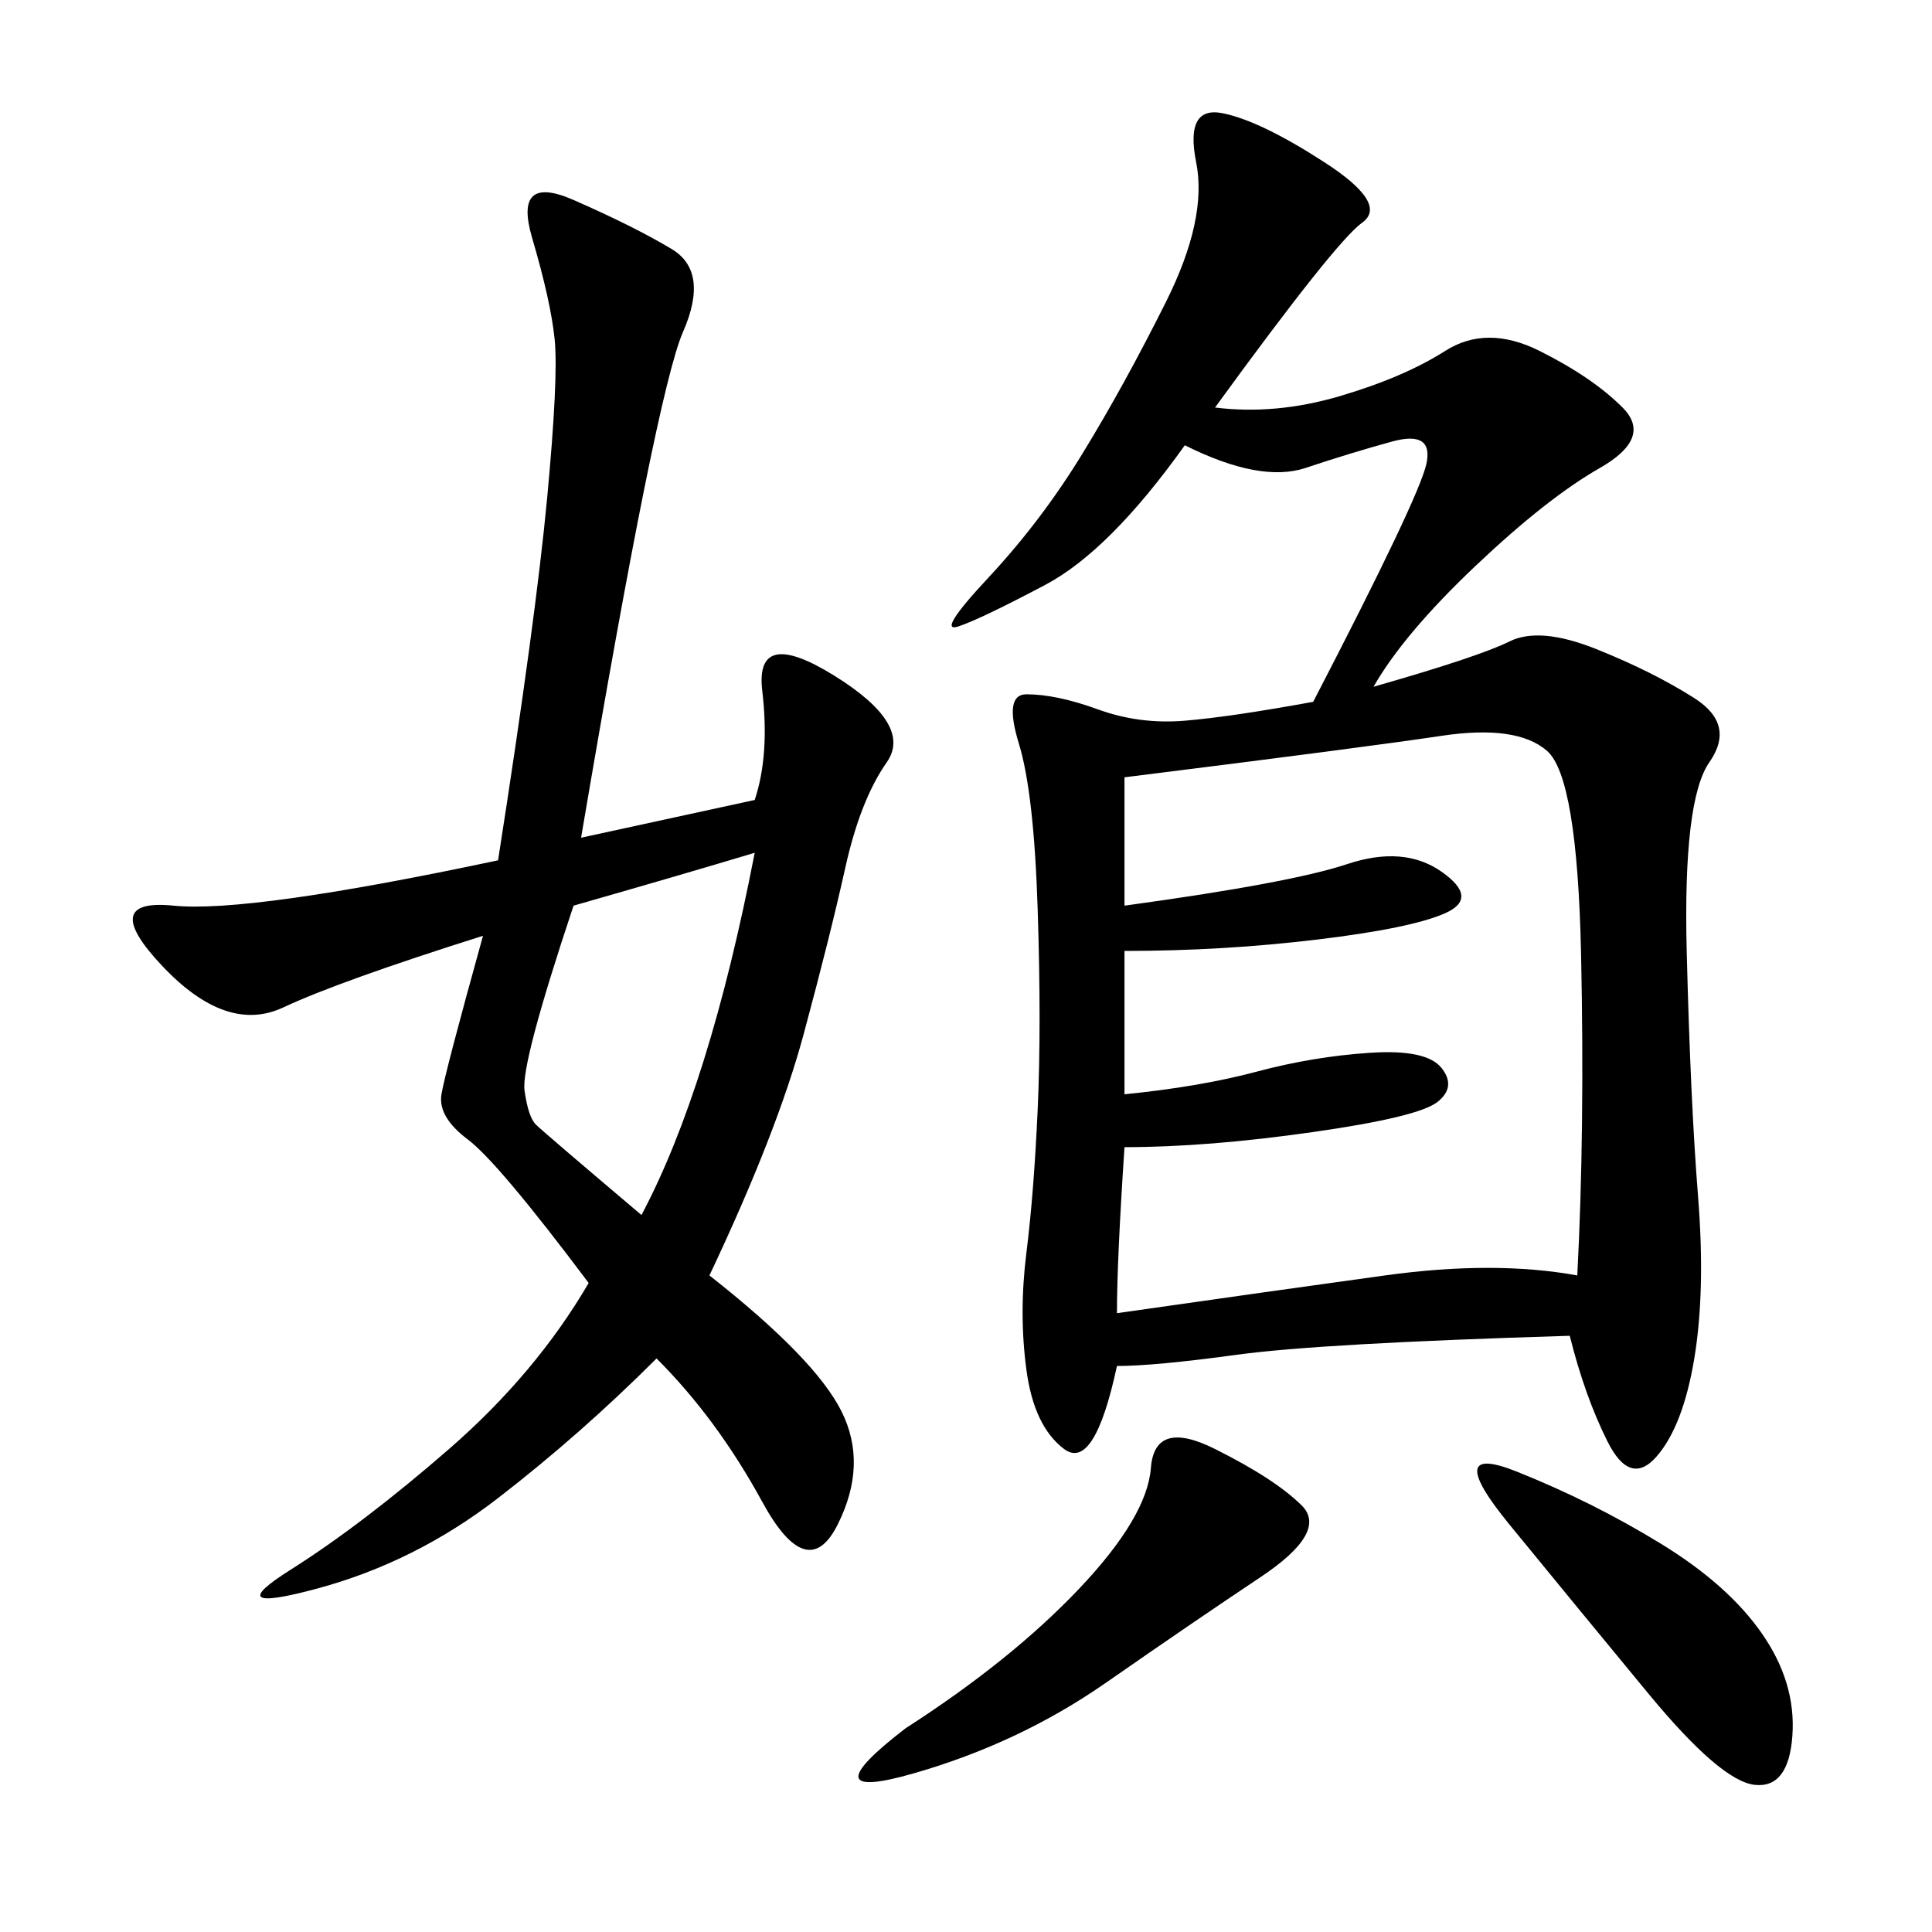 <svg xmlns="http://www.w3.org/2000/svg" xmlns:xlink="http://www.w3.org/1999/xlink" width="300" height="300"><path d="M188.67 63.28Q198.05 64.45 208.01 61.52Q217.97 58.59 224.41 54.49Q230.86 50.39 239.06 54.49Q247.27 58.59 251.95 63.28Q256.64 67.97 248.44 72.66Q240.23 77.34 229.10 87.89Q217.97 98.44 213.28 106.64L213.28 106.64Q229.69 101.95 234.38 99.61Q239.06 97.27 247.85 100.78Q256.64 104.30 263.09 108.40Q269.53 112.50 265.43 118.36Q261.33 124.22 261.91 147.66Q262.50 171.09 263.67 185.74Q264.84 200.39 263.09 210.94Q261.33 221.48 257.23 226.17Q253.13 230.86 249.61 223.83Q246.09 216.80 243.75 207.42L243.75 207.42Q205.08 208.59 192.19 210.35Q179.30 212.11 173.44 212.11L173.44 212.11Q169.92 228.52 165.23 225Q160.55 221.48 159.38 212.70Q158.20 203.91 159.38 194.53Q160.55 185.16 161.13 172.27Q161.72 159.38 161.13 141.21Q160.55 123.05 158.20 115.43Q155.86 107.81 159.38 107.81L159.38 107.81Q164.06 107.81 170.51 110.16Q176.95 112.50 183.98 111.91Q191.02 111.33 203.91 108.98L203.91 108.98Q220.31 77.34 221.48 72.07Q222.66 66.80 216.21 68.55Q209.77 70.31 202.73 72.66Q195.70 75 183.98 69.14L183.98 69.14Q172.27 85.55 162.30 90.82Q152.34 96.09 148.83 97.27Q145.31 98.44 153.52 89.65Q161.72 80.86 168.16 70.31Q174.61 59.77 181.05 46.88Q187.50 33.98 185.74 25.20Q183.98 16.41 189.84 17.58Q195.70 18.75 205.66 25.20Q215.63 31.64 211.52 34.57Q207.42 37.50 188.67 63.28L188.67 63.28ZM117.19 124.22Q119.53 117.19 118.36 107.23Q117.19 97.27 129.49 104.88Q141.80 112.50 137.70 118.36Q133.59 124.22 131.25 134.77Q128.91 145.31 124.80 160.55Q120.70 175.78 110.16 198.05L110.16 198.05Q126.56 210.94 130.66 219.14Q134.77 227.34 130.08 236.72Q125.39 246.09 118.36 233.20Q111.33 220.31 101.95 210.94L101.95 210.94Q90.23 222.66 77.34 232.62Q64.45 242.58 49.22 246.68Q33.98 250.78 45.12 243.75Q56.25 236.72 69.73 225Q83.20 213.28 91.41 199.22L91.41 199.22Q77.34 180.47 72.66 176.95Q67.97 173.44 68.55 169.92Q69.14 166.41 75 145.31L75 145.31Q52.73 152.34 43.95 156.45Q35.16 160.55 25.20 150Q15.23 139.45 26.95 140.63Q38.67 141.80 77.34 133.59L77.34 133.59Q83.20 96.09 84.96 77.34Q86.72 58.59 86.13 52.73Q85.55 46.88 82.62 36.91Q79.69 26.95 89.06 31.05Q98.44 35.16 104.30 38.67Q110.16 42.19 106.05 51.56Q101.95 60.94 90.23 130.08L90.23 130.08L117.19 124.22ZM244.92 198.05Q246.09 175.78 245.51 148.24Q244.92 120.70 240.23 116.60Q235.55 112.50 223.83 114.26Q212.11 116.02 174.61 120.70L174.61 120.70L174.61 140.63Q200.39 137.11 209.18 134.18Q217.97 131.25 223.83 135.35Q229.69 139.45 224.41 141.80Q219.14 144.14 204.49 145.90Q189.84 147.66 174.61 147.66L174.61 147.66L174.61 169.92Q186.33 168.75 195.12 166.41Q203.91 164.06 212.70 163.48Q221.48 162.89 223.83 165.82Q226.17 168.75 223.24 171.09Q220.31 173.44 203.91 175.78Q187.50 178.13 174.61 178.13L174.61 178.13Q173.44 195.70 173.44 203.91L173.44 203.91Q198.05 200.39 215.04 198.05Q232.03 195.70 244.92 198.05L244.92 198.05ZM89.06 140.63Q80.86 165.23 81.45 169.34Q82.03 173.44 83.20 174.61Q84.38 175.78 99.61 188.67L99.61 188.67Q110.16 168.75 117.19 132.42L117.19 132.42Q105.47 135.94 89.06 140.63L89.06 140.63ZM140.63 268.36Q157.03 257.81 167.58 246.68Q178.13 235.55 178.71 227.93Q179.30 220.31 188.67 225Q198.05 229.69 202.15 233.79Q206.25 237.89 195.70 244.92Q185.16 251.95 171.68 261.33Q158.20 270.70 141.80 275.39Q125.39 280.08 140.63 268.36L140.63 268.36ZM234.38 236.72Q223.83 223.83 235.55 228.52Q247.27 233.20 257.81 239.65Q268.36 246.09 273.63 253.71Q278.91 261.33 278.32 269.53Q277.73 277.73 272.46 277.15Q267.19 276.56 256.05 263.09Q244.92 249.61 234.38 236.72L234.38 236.72Z"/></svg>